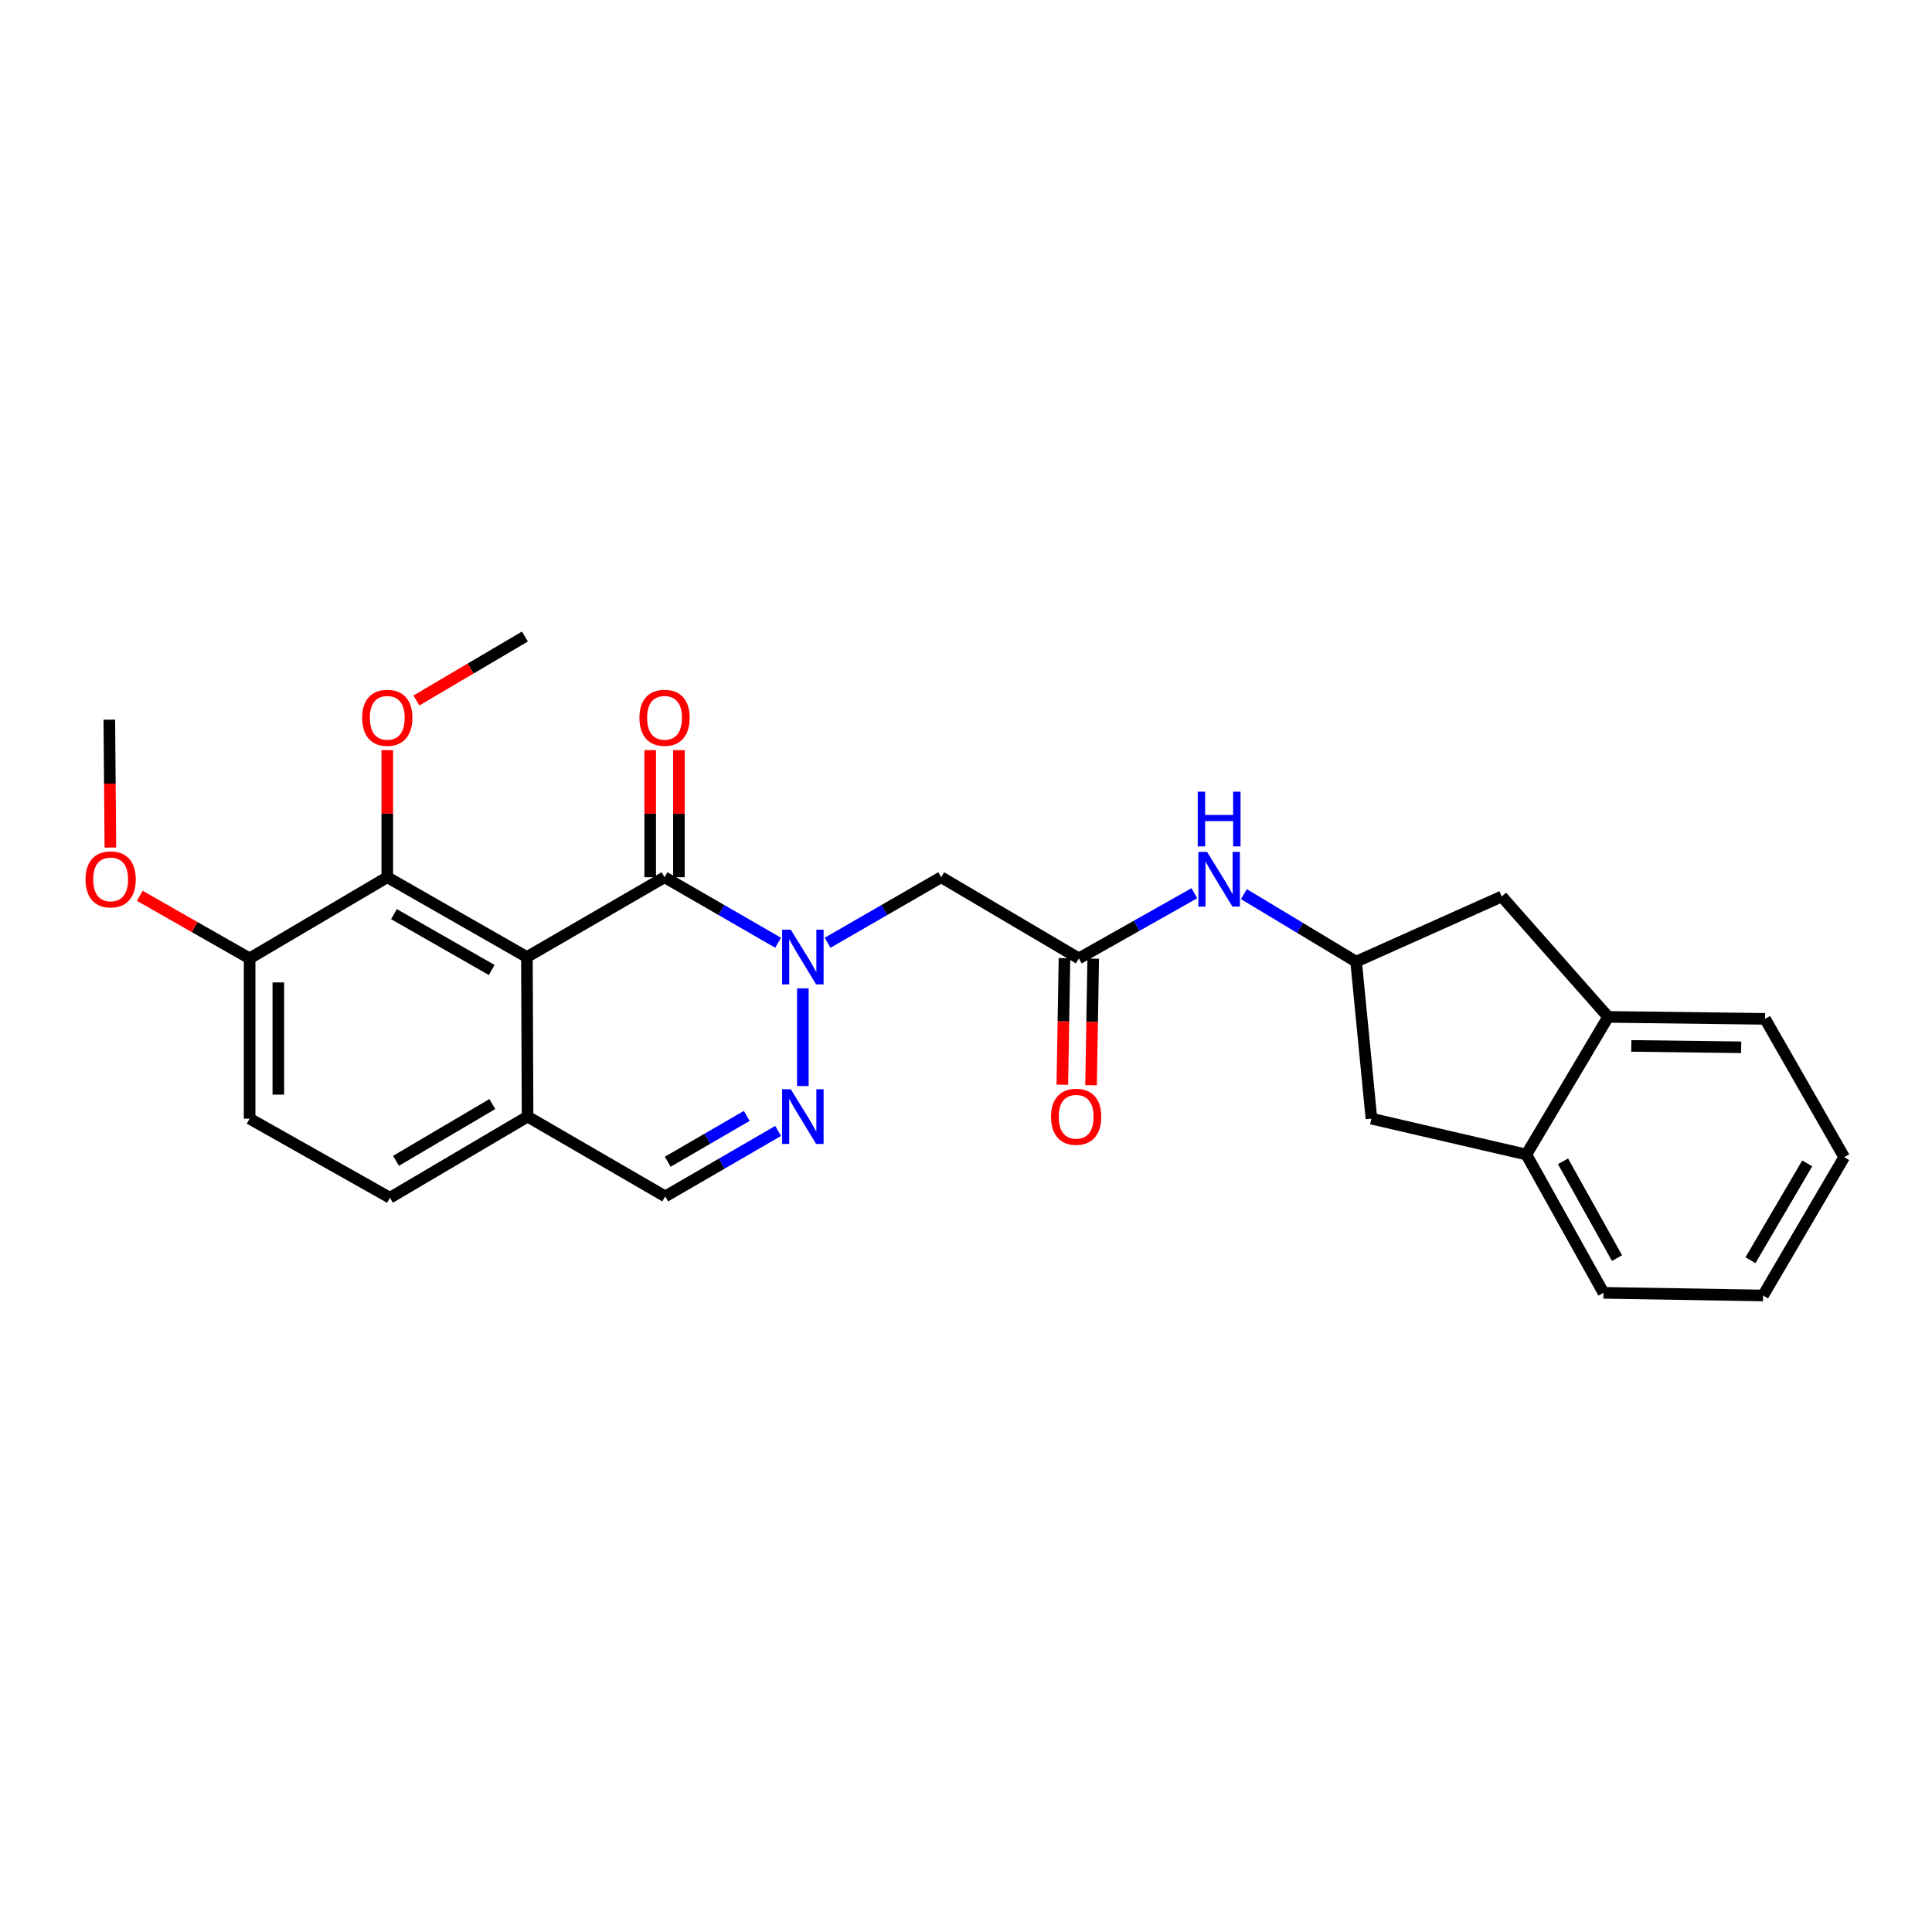 <?xml version='1.0' encoding='iso-8859-1'?>
<svg version='1.1' baseProfile='full'
              xmlns='http://www.w3.org/2000/svg'
                      xmlns:rdkit='http://www.rdkit.org/xml'
                      xmlns:xlink='http://www.w3.org/1999/xlink'
                  xml:space='preserve'
width='1000px' height='1000px' viewBox='0 0 1000 1000'>
<!-- END OF HEADER -->
<rect style='opacity:1.0;fill:#FFFFFF;stroke:none' width='1000' height='1000' x='0' y='0'> </rect>
<path class='bond-1' d='M 402.748,487.969 L 373.36,471.011' style='fill:none;fill-rule:evenodd;stroke:#0000FF;stroke-width:6px;stroke-linecap:butt;stroke-linejoin:miter;stroke-opacity:1' />
<path class='bond-1' d='M 373.36,471.011 L 343.971,454.053' style='fill:none;fill-rule:evenodd;stroke:#000000;stroke-width:6px;stroke-linecap:butt;stroke-linejoin:miter;stroke-opacity:1' />
<path class='bond-2' d='M 415.555,511.583 L 415.555,562.133' style='fill:none;fill-rule:evenodd;stroke:#0000FF;stroke-width:6px;stroke-linecap:butt;stroke-linejoin:miter;stroke-opacity:1' />
<path class='bond-3' d='M 428.361,487.97 L 457.758,471.012' style='fill:none;fill-rule:evenodd;stroke:#0000FF;stroke-width:6px;stroke-linecap:butt;stroke-linejoin:miter;stroke-opacity:1' />
<path class='bond-3' d='M 457.758,471.012 L 487.155,454.053' style='fill:none;fill-rule:evenodd;stroke:#000000;stroke-width:6px;stroke-linecap:butt;stroke-linejoin:miter;stroke-opacity:1' />
<path class='bond-0' d='M 272.725,495.358 L 343.971,454.053' style='fill:none;fill-rule:evenodd;stroke:#000000;stroke-width:6px;stroke-linecap:butt;stroke-linejoin:miter;stroke-opacity:1' />
<path class='bond-4' d='M 272.725,495.358 L 200.456,454.053' style='fill:none;fill-rule:evenodd;stroke:#000000;stroke-width:6px;stroke-linecap:butt;stroke-linejoin:miter;stroke-opacity:1' />
<path class='bond-4' d='M 254.508,502.07 L 203.919,473.156' style='fill:none;fill-rule:evenodd;stroke:#000000;stroke-width:6px;stroke-linecap:butt;stroke-linejoin:miter;stroke-opacity:1' />
<path class='bond-27' d='M 272.725,495.358 L 273.072,577.952' style='fill:none;fill-rule:evenodd;stroke:#000000;stroke-width:6px;stroke-linecap:butt;stroke-linejoin:miter;stroke-opacity:1' />
<path class='bond-12' d='M 351.404,454.053 L 351.404,421.165' style='fill:none;fill-rule:evenodd;stroke:#000000;stroke-width:6px;stroke-linecap:butt;stroke-linejoin:miter;stroke-opacity:1' />
<path class='bond-12' d='M 351.404,421.165 L 351.404,388.276' style='fill:none;fill-rule:evenodd;stroke:#FF0000;stroke-width:6px;stroke-linecap:butt;stroke-linejoin:miter;stroke-opacity:1' />
<path class='bond-12' d='M 336.537,454.053 L 336.537,421.165' style='fill:none;fill-rule:evenodd;stroke:#000000;stroke-width:6px;stroke-linecap:butt;stroke-linejoin:miter;stroke-opacity:1' />
<path class='bond-12' d='M 336.537,421.165 L 336.537,388.276' style='fill:none;fill-rule:evenodd;stroke:#FF0000;stroke-width:6px;stroke-linecap:butt;stroke-linejoin:miter;stroke-opacity:1' />
<path class='bond-7' d='M 402.756,585.372 L 373.533,602.315' style='fill:none;fill-rule:evenodd;stroke:#0000FF;stroke-width:6px;stroke-linecap:butt;stroke-linejoin:miter;stroke-opacity:1' />
<path class='bond-7' d='M 373.533,602.315 L 344.309,619.257' style='fill:none;fill-rule:evenodd;stroke:#000000;stroke-width:6px;stroke-linecap:butt;stroke-linejoin:miter;stroke-opacity:1' />
<path class='bond-7' d='M 386.532,577.593 L 366.076,589.453' style='fill:none;fill-rule:evenodd;stroke:#0000FF;stroke-width:6px;stroke-linecap:butt;stroke-linejoin:miter;stroke-opacity:1' />
<path class='bond-7' d='M 366.076,589.453 L 345.62,601.313' style='fill:none;fill-rule:evenodd;stroke:#000000;stroke-width:6px;stroke-linecap:butt;stroke-linejoin:miter;stroke-opacity:1' />
<path class='bond-5' d='M 487.155,454.053 L 558.409,496.06' style='fill:none;fill-rule:evenodd;stroke:#000000;stroke-width:6px;stroke-linecap:butt;stroke-linejoin:miter;stroke-opacity:1' />
<path class='bond-13' d='M 200.456,454.053 L 129.202,496.06' style='fill:none;fill-rule:evenodd;stroke:#000000;stroke-width:6px;stroke-linecap:butt;stroke-linejoin:miter;stroke-opacity:1' />
<path class='bond-19' d='M 200.456,454.053 L 200.456,421.165' style='fill:none;fill-rule:evenodd;stroke:#000000;stroke-width:6px;stroke-linecap:butt;stroke-linejoin:miter;stroke-opacity:1' />
<path class='bond-19' d='M 200.456,421.165 L 200.456,388.276' style='fill:none;fill-rule:evenodd;stroke:#FF0000;stroke-width:6px;stroke-linecap:butt;stroke-linejoin:miter;stroke-opacity:1' />
<path class='bond-9' d='M 558.409,496.06 L 588.305,479.191' style='fill:none;fill-rule:evenodd;stroke:#000000;stroke-width:6px;stroke-linecap:butt;stroke-linejoin:miter;stroke-opacity:1' />
<path class='bond-9' d='M 588.305,479.191 L 618.201,462.322' style='fill:none;fill-rule:evenodd;stroke:#0000FF;stroke-width:6px;stroke-linecap:butt;stroke-linejoin:miter;stroke-opacity:1' />
<path class='bond-16' d='M 550.977,495.934 L 550.418,528.696' style='fill:none;fill-rule:evenodd;stroke:#000000;stroke-width:6px;stroke-linecap:butt;stroke-linejoin:miter;stroke-opacity:1' />
<path class='bond-16' d='M 550.418,528.696 L 549.86,561.458' style='fill:none;fill-rule:evenodd;stroke:#FF0000;stroke-width:6px;stroke-linecap:butt;stroke-linejoin:miter;stroke-opacity:1' />
<path class='bond-16' d='M 565.841,496.187 L 565.283,528.949' style='fill:none;fill-rule:evenodd;stroke:#000000;stroke-width:6px;stroke-linecap:butt;stroke-linejoin:miter;stroke-opacity:1' />
<path class='bond-16' d='M 565.283,528.949 L 564.724,561.711' style='fill:none;fill-rule:evenodd;stroke:#FF0000;stroke-width:6px;stroke-linecap:butt;stroke-linejoin:miter;stroke-opacity:1' />
<path class='bond-6' d='M 273.072,577.952 L 344.309,619.257' style='fill:none;fill-rule:evenodd;stroke:#000000;stroke-width:6px;stroke-linecap:butt;stroke-linejoin:miter;stroke-opacity:1' />
<path class='bond-17' d='M 273.072,577.952 L 201.827,619.951' style='fill:none;fill-rule:evenodd;stroke:#000000;stroke-width:6px;stroke-linecap:butt;stroke-linejoin:miter;stroke-opacity:1' />
<path class='bond-17' d='M 254.835,571.445 L 204.964,600.844' style='fill:none;fill-rule:evenodd;stroke:#000000;stroke-width:6px;stroke-linecap:butt;stroke-linejoin:miter;stroke-opacity:1' />
<path class='bond-8' d='M 701.924,497.753 L 672.879,480.274' style='fill:none;fill-rule:evenodd;stroke:#000000;stroke-width:6px;stroke-linecap:butt;stroke-linejoin:miter;stroke-opacity:1' />
<path class='bond-8' d='M 672.879,480.274 L 643.834,462.794' style='fill:none;fill-rule:evenodd;stroke:#0000FF;stroke-width:6px;stroke-linecap:butt;stroke-linejoin:miter;stroke-opacity:1' />
<path class='bond-14' d='M 701.924,497.753 L 709.853,579.009' style='fill:none;fill-rule:evenodd;stroke:#000000;stroke-width:6px;stroke-linecap:butt;stroke-linejoin:miter;stroke-opacity:1' />
<path class='bond-15' d='M 701.924,497.753 L 777.299,464.022' style='fill:none;fill-rule:evenodd;stroke:#000000;stroke-width:6px;stroke-linecap:butt;stroke-linejoin:miter;stroke-opacity:1' />
<path class='bond-10' d='M 832.373,526.339 L 777.299,464.022' style='fill:none;fill-rule:evenodd;stroke:#000000;stroke-width:6px;stroke-linecap:butt;stroke-linejoin:miter;stroke-opacity:1' />
<path class='bond-22' d='M 832.373,526.339 L 913.595,527.363' style='fill:none;fill-rule:evenodd;stroke:#000000;stroke-width:6px;stroke-linecap:butt;stroke-linejoin:miter;stroke-opacity:1' />
<path class='bond-22' d='M 844.369,541.359 L 901.225,542.075' style='fill:none;fill-rule:evenodd;stroke:#000000;stroke-width:6px;stroke-linecap:butt;stroke-linejoin:miter;stroke-opacity:1' />
<path class='bond-29' d='M 832.373,526.339 L 790.035,597.585' style='fill:none;fill-rule:evenodd;stroke:#000000;stroke-width:6px;stroke-linecap:butt;stroke-linejoin:miter;stroke-opacity:1' />
<path class='bond-11' d='M 790.035,597.585 L 709.853,579.009' style='fill:none;fill-rule:evenodd;stroke:#000000;stroke-width:6px;stroke-linecap:butt;stroke-linejoin:miter;stroke-opacity:1' />
<path class='bond-21' d='M 790.035,597.585 L 829.969,669.169' style='fill:none;fill-rule:evenodd;stroke:#000000;stroke-width:6px;stroke-linecap:butt;stroke-linejoin:miter;stroke-opacity:1' />
<path class='bond-21' d='M 809.008,601.079 L 836.962,651.188' style='fill:none;fill-rule:evenodd;stroke:#000000;stroke-width:6px;stroke-linecap:butt;stroke-linejoin:miter;stroke-opacity:1' />
<path class='bond-20' d='M 129.202,496.06 L 100.771,479.865' style='fill:none;fill-rule:evenodd;stroke:#000000;stroke-width:6px;stroke-linecap:butt;stroke-linejoin:miter;stroke-opacity:1' />
<path class='bond-20' d='M 100.771,479.865 L 72.34,463.67' style='fill:none;fill-rule:evenodd;stroke:#FF0000;stroke-width:6px;stroke-linecap:butt;stroke-linejoin:miter;stroke-opacity:1' />
<path class='bond-28' d='M 129.202,496.06 L 129.202,579.009' style='fill:none;fill-rule:evenodd;stroke:#000000;stroke-width:6px;stroke-linecap:butt;stroke-linejoin:miter;stroke-opacity:1' />
<path class='bond-28' d='M 144.069,508.503 L 144.069,566.567' style='fill:none;fill-rule:evenodd;stroke:#000000;stroke-width:6px;stroke-linecap:butt;stroke-linejoin:miter;stroke-opacity:1' />
<path class='bond-18' d='M 201.827,619.951 L 129.202,579.009' style='fill:none;fill-rule:evenodd;stroke:#000000;stroke-width:6px;stroke-linecap:butt;stroke-linejoin:miter;stroke-opacity:1' />
<path class='bond-23' d='M 215.523,362.57 L 243.612,346.015' style='fill:none;fill-rule:evenodd;stroke:#FF0000;stroke-width:6px;stroke-linecap:butt;stroke-linejoin:miter;stroke-opacity:1' />
<path class='bond-23' d='M 243.612,346.015 L 271.701,329.46' style='fill:none;fill-rule:evenodd;stroke:#000000;stroke-width:6px;stroke-linecap:butt;stroke-linejoin:miter;stroke-opacity:1' />
<path class='bond-24' d='M 57.135,438.701 L 56.86,405.596' style='fill:none;fill-rule:evenodd;stroke:#FF0000;stroke-width:6px;stroke-linecap:butt;stroke-linejoin:miter;stroke-opacity:1' />
<path class='bond-24' d='M 56.86,405.596 L 56.585,372.492' style='fill:none;fill-rule:evenodd;stroke:#000000;stroke-width:6px;stroke-linecap:butt;stroke-linejoin:miter;stroke-opacity:1' />
<path class='bond-26' d='M 829.969,669.169 L 912.571,670.54' style='fill:none;fill-rule:evenodd;stroke:#000000;stroke-width:6px;stroke-linecap:butt;stroke-linejoin:miter;stroke-opacity:1' />
<path class='bond-25' d='M 913.595,527.363 L 954.545,598.947' style='fill:none;fill-rule:evenodd;stroke:#000000;stroke-width:6px;stroke-linecap:butt;stroke-linejoin:miter;stroke-opacity:1' />
<path class='bond-30' d='M 954.545,598.947 L 912.571,670.54' style='fill:none;fill-rule:evenodd;stroke:#000000;stroke-width:6px;stroke-linecap:butt;stroke-linejoin:miter;stroke-opacity:1' />
<path class='bond-30' d='M 935.424,602.167 L 906.042,652.282' style='fill:none;fill-rule:evenodd;stroke:#000000;stroke-width:6px;stroke-linecap:butt;stroke-linejoin:miter;stroke-opacity:1' />
<path  class='atom-0' d='M 409.295 481.198
L 418.575 496.198
Q 419.495 497.678, 420.975 500.358
Q 422.455 503.038, 422.535 503.198
L 422.535 481.198
L 426.295 481.198
L 426.295 509.518
L 422.415 509.518
L 412.455 493.118
Q 411.295 491.198, 410.055 488.998
Q 408.855 486.798, 408.495 486.118
L 408.495 509.518
L 404.815 509.518
L 404.815 481.198
L 409.295 481.198
' fill='#0000FF'/>
<path  class='atom-3' d='M 409.295 563.792
L 418.575 578.792
Q 419.495 580.272, 420.975 582.952
Q 422.455 585.632, 422.535 585.792
L 422.535 563.792
L 426.295 563.792
L 426.295 592.112
L 422.415 592.112
L 412.455 575.712
Q 411.295 573.792, 410.055 571.592
Q 408.855 569.392, 408.495 568.712
L 408.495 592.112
L 404.815 592.112
L 404.815 563.792
L 409.295 563.792
' fill='#0000FF'/>
<path  class='atom-10' d='M 624.765 440.925
L 634.045 455.925
Q 634.965 457.405, 636.445 460.085
Q 637.925 462.765, 638.005 462.925
L 638.005 440.925
L 641.765 440.925
L 641.765 469.245
L 637.885 469.245
L 627.925 452.845
Q 626.765 450.925, 625.525 448.725
Q 624.325 446.525, 623.965 445.845
L 623.965 469.245
L 620.285 469.245
L 620.285 440.925
L 624.765 440.925
' fill='#0000FF'/>
<path  class='atom-10' d='M 619.945 409.773
L 623.785 409.773
L 623.785 421.813
L 638.265 421.813
L 638.265 409.773
L 642.105 409.773
L 642.105 438.093
L 638.265 438.093
L 638.265 425.013
L 623.785 425.013
L 623.785 438.093
L 619.945 438.093
L 619.945 409.773
' fill='#0000FF'/>
<path  class='atom-13' d='M 330.971 371.531
Q 330.971 364.731, 334.331 360.931
Q 337.691 357.131, 343.971 357.131
Q 350.251 357.131, 353.611 360.931
Q 356.971 364.731, 356.971 371.531
Q 356.971 378.411, 353.571 382.331
Q 350.171 386.211, 343.971 386.211
Q 337.731 386.211, 334.331 382.331
Q 330.971 378.451, 330.971 371.531
M 343.971 383.011
Q 348.291 383.011, 350.611 380.131
Q 352.971 377.211, 352.971 371.531
Q 352.971 365.971, 350.611 363.171
Q 348.291 360.331, 343.971 360.331
Q 339.651 360.331, 337.291 363.131
Q 334.971 365.931, 334.971 371.531
Q 334.971 377.251, 337.291 380.131
Q 339.651 383.011, 343.971 383.011
' fill='#FF0000'/>
<path  class='atom-17' d='M 544.013 578.032
Q 544.013 571.232, 547.373 567.432
Q 550.733 563.632, 557.013 563.632
Q 563.293 563.632, 566.653 567.432
Q 570.013 571.232, 570.013 578.032
Q 570.013 584.912, 566.613 588.832
Q 563.213 592.712, 557.013 592.712
Q 550.773 592.712, 547.373 588.832
Q 544.013 584.952, 544.013 578.032
M 557.013 589.512
Q 561.333 589.512, 563.653 586.632
Q 566.013 583.712, 566.013 578.032
Q 566.013 572.472, 563.653 569.672
Q 561.333 566.832, 557.013 566.832
Q 552.693 566.832, 550.333 569.632
Q 548.013 572.432, 548.013 578.032
Q 548.013 583.752, 550.333 586.632
Q 552.693 589.512, 557.013 589.512
' fill='#FF0000'/>
<path  class='atom-20' d='M 187.456 371.531
Q 187.456 364.731, 190.816 360.931
Q 194.176 357.131, 200.456 357.131
Q 206.736 357.131, 210.096 360.931
Q 213.456 364.731, 213.456 371.531
Q 213.456 378.411, 210.056 382.331
Q 206.656 386.211, 200.456 386.211
Q 194.216 386.211, 190.816 382.331
Q 187.456 378.451, 187.456 371.531
M 200.456 383.011
Q 204.776 383.011, 207.096 380.131
Q 209.456 377.211, 209.456 371.531
Q 209.456 365.971, 207.096 363.171
Q 204.776 360.331, 200.456 360.331
Q 196.136 360.331, 193.776 363.131
Q 191.456 365.931, 191.456 371.531
Q 191.456 377.251, 193.776 380.131
Q 196.136 383.011, 200.456 383.011
' fill='#FF0000'/>
<path  class='atom-21' d='M 44.271 455.165
Q 44.271 448.365, 47.631 444.565
Q 50.991 440.765, 57.271 440.765
Q 63.551 440.765, 66.911 444.565
Q 70.271 448.365, 70.271 455.165
Q 70.271 462.045, 66.871 465.965
Q 63.471 469.845, 57.271 469.845
Q 51.031 469.845, 47.631 465.965
Q 44.271 462.085, 44.271 455.165
M 57.271 466.645
Q 61.591 466.645, 63.911 463.765
Q 66.271 460.845, 66.271 455.165
Q 66.271 449.605, 63.911 446.805
Q 61.591 443.965, 57.271 443.965
Q 52.951 443.965, 50.591 446.765
Q 48.271 449.565, 48.271 455.165
Q 48.271 460.885, 50.591 463.765
Q 52.951 466.645, 57.271 466.645
' fill='#FF0000'/>
</svg>

